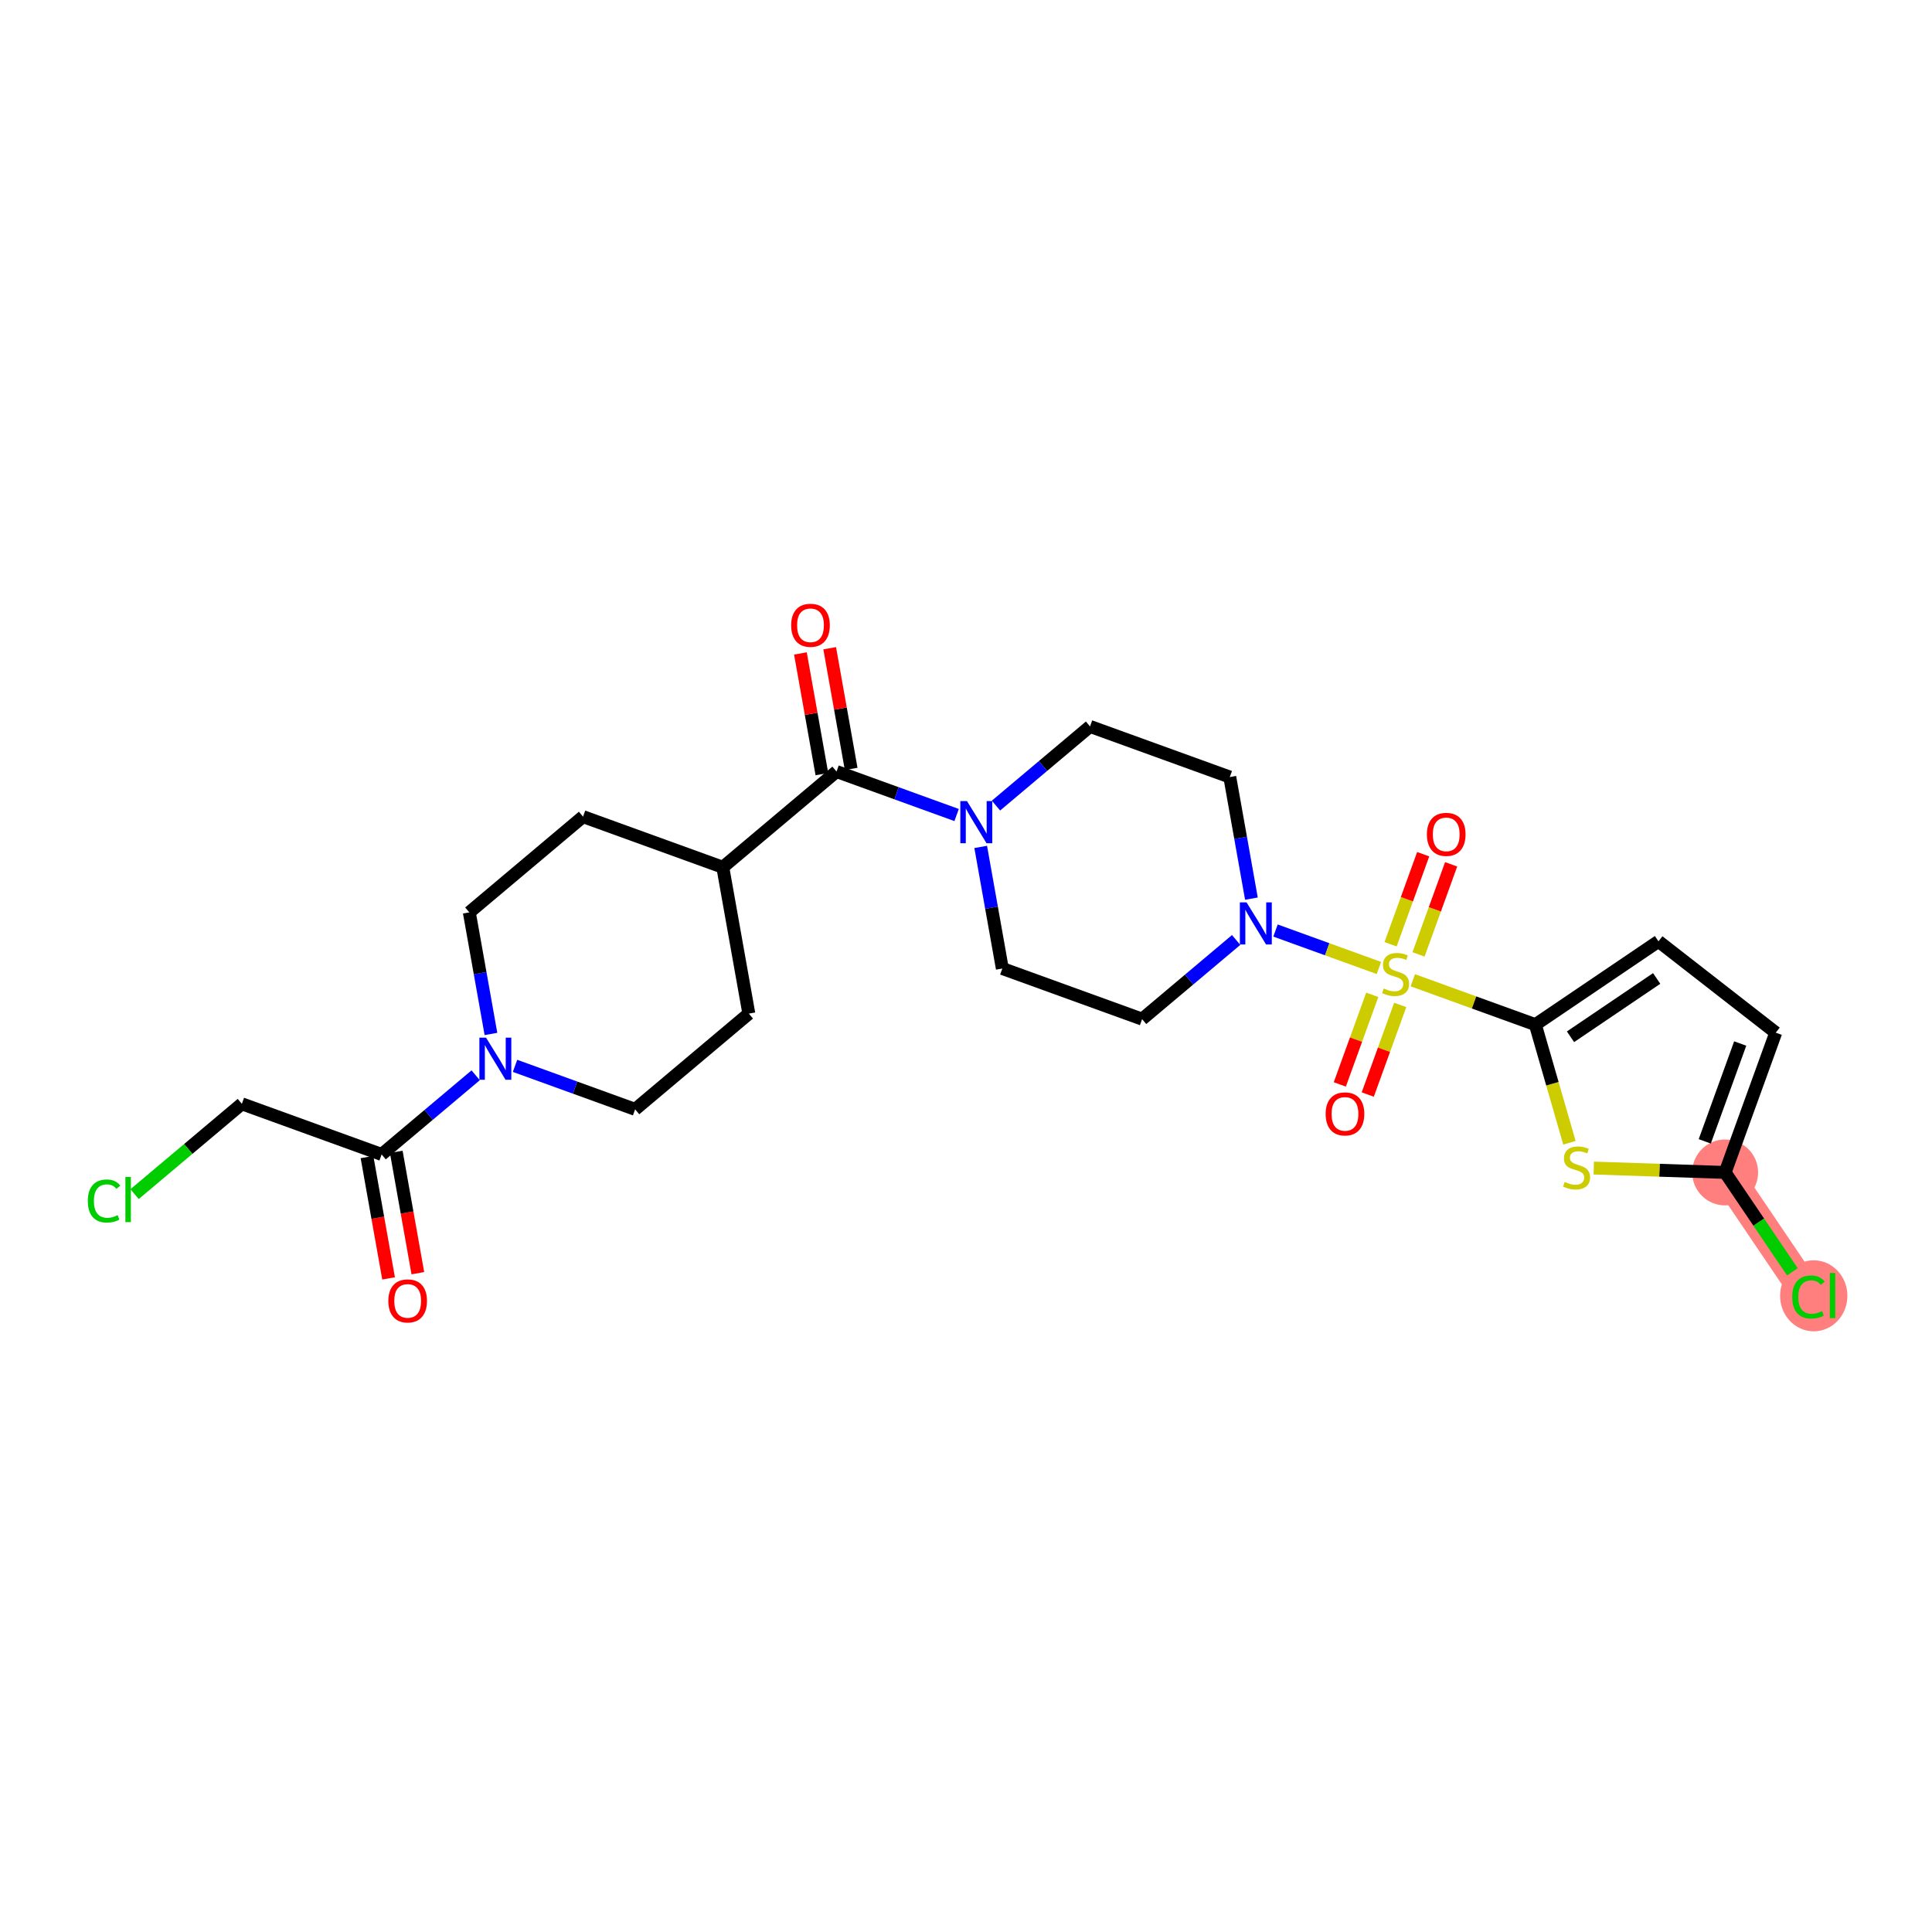<?xml version='1.0' encoding='iso-8859-1'?>
<svg version='1.1' baseProfile='full'
              xmlns='http://www.w3.org/2000/svg'
                      xmlns:rdkit='http://www.rdkit.org/xml'
                      xmlns:xlink='http://www.w3.org/1999/xlink'
                  xml:space='preserve'
width='300px' height='300px' viewBox='0 0 300 300'>
<!-- END OF HEADER -->
<rect style='opacity:1.0;fill:#FFFFFF;stroke:none' width='300' height='300' x='0' y='0'> </rect>
<rect style='opacity:1.0;fill:#FFFFFF;stroke:none' width='300' height='300' x='0' y='0'> </rect>
<path d='M 267.878,182.056 L 280.815,201.172' style='fill:none;fill-rule:evenodd;stroke:#FF7F7F;stroke-width:4.9px;stroke-linecap:butt;stroke-linejoin:miter;stroke-opacity:1' />
<ellipse cx='267.878' cy='182.056' rx='4.617' ry='4.617'  style='fill:#FF7F7F;fill-rule:evenodd;stroke:#FF7F7F;stroke-width:1.0px;stroke-linecap:butt;stroke-linejoin:miter;stroke-opacity:1' />
<ellipse cx='281.637' cy='201.214' rx='4.727' ry='5.014'  style='fill:#FF7F7F;fill-rule:evenodd;stroke:#FF7F7F;stroke-width:1.0px;stroke-linecap:butt;stroke-linejoin:miter;stroke-opacity:1' />
<path class='bond-0 atom-0 atom-1' d='M 64.884,197.701 L 63.208,188.28' style='fill:none;fill-rule:evenodd;stroke:#FF0000;stroke-width:2.0px;stroke-linecap:butt;stroke-linejoin:miter;stroke-opacity:1' />
<path class='bond-0 atom-0 atom-1' d='M 63.208,188.28 L 61.531,178.858' style='fill:none;fill-rule:evenodd;stroke:#000000;stroke-width:2.0px;stroke-linecap:butt;stroke-linejoin:miter;stroke-opacity:1' />
<path class='bond-0 atom-0 atom-1' d='M 60.339,198.51 L 58.663,189.088' style='fill:none;fill-rule:evenodd;stroke:#FF0000;stroke-width:2.0px;stroke-linecap:butt;stroke-linejoin:miter;stroke-opacity:1' />
<path class='bond-0 atom-0 atom-1' d='M 58.663,189.088 L 56.986,179.667' style='fill:none;fill-rule:evenodd;stroke:#000000;stroke-width:2.0px;stroke-linecap:butt;stroke-linejoin:miter;stroke-opacity:1' />
<path class='bond-1 atom-1 atom-2' d='M 59.259,179.262 L 37.556,171.401' style='fill:none;fill-rule:evenodd;stroke:#000000;stroke-width:2.0px;stroke-linecap:butt;stroke-linejoin:miter;stroke-opacity:1' />
<path class='bond-3 atom-1 atom-4' d='M 59.259,179.262 L 66.56,173.116' style='fill:none;fill-rule:evenodd;stroke:#000000;stroke-width:2.0px;stroke-linecap:butt;stroke-linejoin:miter;stroke-opacity:1' />
<path class='bond-3 atom-1 atom-4' d='M 66.56,173.116 L 73.862,166.97' style='fill:none;fill-rule:evenodd;stroke:#0000FF;stroke-width:2.0px;stroke-linecap:butt;stroke-linejoin:miter;stroke-opacity:1' />
<path class='bond-2 atom-2 atom-3' d='M 37.556,171.401 L 29.227,178.412' style='fill:none;fill-rule:evenodd;stroke:#000000;stroke-width:2.0px;stroke-linecap:butt;stroke-linejoin:miter;stroke-opacity:1' />
<path class='bond-2 atom-2 atom-3' d='M 29.227,178.412 L 20.898,185.423' style='fill:none;fill-rule:evenodd;stroke:#00CC00;stroke-width:2.0px;stroke-linecap:butt;stroke-linejoin:miter;stroke-opacity:1' />
<path class='bond-4 atom-4 atom-5' d='M 76.234,160.552 L 74.554,151.112' style='fill:none;fill-rule:evenodd;stroke:#0000FF;stroke-width:2.0px;stroke-linecap:butt;stroke-linejoin:miter;stroke-opacity:1' />
<path class='bond-4 atom-4 atom-5' d='M 74.554,151.112 L 72.874,141.672' style='fill:none;fill-rule:evenodd;stroke:#000000;stroke-width:2.0px;stroke-linecap:butt;stroke-linejoin:miter;stroke-opacity:1' />
<path class='bond-26 atom-26 atom-4' d='M 98.621,172.259 L 89.297,168.882' style='fill:none;fill-rule:evenodd;stroke:#000000;stroke-width:2.0px;stroke-linecap:butt;stroke-linejoin:miter;stroke-opacity:1' />
<path class='bond-26 atom-26 atom-4' d='M 89.297,168.882 L 79.974,165.505' style='fill:none;fill-rule:evenodd;stroke:#0000FF;stroke-width:2.0px;stroke-linecap:butt;stroke-linejoin:miter;stroke-opacity:1' />
<path class='bond-5 atom-5 atom-6' d='M 72.874,141.672 L 90.534,126.807' style='fill:none;fill-rule:evenodd;stroke:#000000;stroke-width:2.0px;stroke-linecap:butt;stroke-linejoin:miter;stroke-opacity:1' />
<path class='bond-6 atom-6 atom-7' d='M 90.534,126.807 L 112.236,134.668' style='fill:none;fill-rule:evenodd;stroke:#000000;stroke-width:2.0px;stroke-linecap:butt;stroke-linejoin:miter;stroke-opacity:1' />
<path class='bond-7 atom-7 atom-8' d='M 112.236,134.668 L 129.896,119.803' style='fill:none;fill-rule:evenodd;stroke:#000000;stroke-width:2.0px;stroke-linecap:butt;stroke-linejoin:miter;stroke-opacity:1' />
<path class='bond-24 atom-7 atom-25' d='M 112.236,134.668 L 116.28,157.394' style='fill:none;fill-rule:evenodd;stroke:#000000;stroke-width:2.0px;stroke-linecap:butt;stroke-linejoin:miter;stroke-opacity:1' />
<path class='bond-8 atom-8 atom-9' d='M 132.168,119.399 L 130.501,110.028' style='fill:none;fill-rule:evenodd;stroke:#000000;stroke-width:2.0px;stroke-linecap:butt;stroke-linejoin:miter;stroke-opacity:1' />
<path class='bond-8 atom-8 atom-9' d='M 130.501,110.028 L 128.834,100.657' style='fill:none;fill-rule:evenodd;stroke:#FF0000;stroke-width:2.0px;stroke-linecap:butt;stroke-linejoin:miter;stroke-opacity:1' />
<path class='bond-8 atom-8 atom-9' d='M 127.623,120.207 L 125.956,110.837' style='fill:none;fill-rule:evenodd;stroke:#000000;stroke-width:2.0px;stroke-linecap:butt;stroke-linejoin:miter;stroke-opacity:1' />
<path class='bond-8 atom-8 atom-9' d='M 125.956,110.837 L 124.288,101.466' style='fill:none;fill-rule:evenodd;stroke:#FF0000;stroke-width:2.0px;stroke-linecap:butt;stroke-linejoin:miter;stroke-opacity:1' />
<path class='bond-9 atom-8 atom-10' d='M 129.896,119.803 L 139.219,123.18' style='fill:none;fill-rule:evenodd;stroke:#000000;stroke-width:2.0px;stroke-linecap:butt;stroke-linejoin:miter;stroke-opacity:1' />
<path class='bond-9 atom-8 atom-10' d='M 139.219,123.18 L 148.543,126.557' style='fill:none;fill-rule:evenodd;stroke:#0000FF;stroke-width:2.0px;stroke-linecap:butt;stroke-linejoin:miter;stroke-opacity:1' />
<path class='bond-10 atom-10 atom-11' d='M 152.283,131.51 L 153.963,140.95' style='fill:none;fill-rule:evenodd;stroke:#0000FF;stroke-width:2.0px;stroke-linecap:butt;stroke-linejoin:miter;stroke-opacity:1' />
<path class='bond-10 atom-10 atom-11' d='M 153.963,140.95 L 155.642,150.39' style='fill:none;fill-rule:evenodd;stroke:#000000;stroke-width:2.0px;stroke-linecap:butt;stroke-linejoin:miter;stroke-opacity:1' />
<path class='bond-27 atom-24 atom-10' d='M 169.258,112.799 L 161.956,118.945' style='fill:none;fill-rule:evenodd;stroke:#000000;stroke-width:2.0px;stroke-linecap:butt;stroke-linejoin:miter;stroke-opacity:1' />
<path class='bond-27 atom-24 atom-10' d='M 161.956,118.945 L 154.655,125.092' style='fill:none;fill-rule:evenodd;stroke:#0000FF;stroke-width:2.0px;stroke-linecap:butt;stroke-linejoin:miter;stroke-opacity:1' />
<path class='bond-11 atom-11 atom-12' d='M 155.642,150.39 L 177.345,158.251' style='fill:none;fill-rule:evenodd;stroke:#000000;stroke-width:2.0px;stroke-linecap:butt;stroke-linejoin:miter;stroke-opacity:1' />
<path class='bond-12 atom-12 atom-13' d='M 177.345,158.251 L 184.647,152.105' style='fill:none;fill-rule:evenodd;stroke:#000000;stroke-width:2.0px;stroke-linecap:butt;stroke-linejoin:miter;stroke-opacity:1' />
<path class='bond-12 atom-12 atom-13' d='M 184.647,152.105 L 191.948,145.959' style='fill:none;fill-rule:evenodd;stroke:#0000FF;stroke-width:2.0px;stroke-linecap:butt;stroke-linejoin:miter;stroke-opacity:1' />
<path class='bond-13 atom-13 atom-14' d='M 198.061,144.493 L 206.088,147.401' style='fill:none;fill-rule:evenodd;stroke:#0000FF;stroke-width:2.0px;stroke-linecap:butt;stroke-linejoin:miter;stroke-opacity:1' />
<path class='bond-13 atom-13 atom-14' d='M 206.088,147.401 L 214.116,150.308' style='fill:none;fill-rule:evenodd;stroke:#CCCC00;stroke-width:2.0px;stroke-linecap:butt;stroke-linejoin:miter;stroke-opacity:1' />
<path class='bond-22 atom-13 atom-23' d='M 194.32,139.54 L 192.641,130.1' style='fill:none;fill-rule:evenodd;stroke:#0000FF;stroke-width:2.0px;stroke-linecap:butt;stroke-linejoin:miter;stroke-opacity:1' />
<path class='bond-22 atom-13 atom-23' d='M 192.641,130.1 L 190.961,120.66' style='fill:none;fill-rule:evenodd;stroke:#000000;stroke-width:2.0px;stroke-linecap:butt;stroke-linejoin:miter;stroke-opacity:1' />
<path class='bond-14 atom-14 atom-15' d='M 220.267,148.197 L 222.8,141.204' style='fill:none;fill-rule:evenodd;stroke:#CCCC00;stroke-width:2.0px;stroke-linecap:butt;stroke-linejoin:miter;stroke-opacity:1' />
<path class='bond-14 atom-14 atom-15' d='M 222.8,141.204 L 225.333,134.212' style='fill:none;fill-rule:evenodd;stroke:#FF0000;stroke-width:2.0px;stroke-linecap:butt;stroke-linejoin:miter;stroke-opacity:1' />
<path class='bond-14 atom-14 atom-15' d='M 215.927,146.624 L 218.46,139.632' style='fill:none;fill-rule:evenodd;stroke:#CCCC00;stroke-width:2.0px;stroke-linecap:butt;stroke-linejoin:miter;stroke-opacity:1' />
<path class='bond-14 atom-14 atom-15' d='M 218.46,139.632 L 220.992,132.64' style='fill:none;fill-rule:evenodd;stroke:#FF0000;stroke-width:2.0px;stroke-linecap:butt;stroke-linejoin:miter;stroke-opacity:1' />
<path class='bond-15 atom-14 atom-16' d='M 213.084,154.473 L 210.564,161.43' style='fill:none;fill-rule:evenodd;stroke:#CCCC00;stroke-width:2.0px;stroke-linecap:butt;stroke-linejoin:miter;stroke-opacity:1' />
<path class='bond-15 atom-14 atom-16' d='M 210.564,161.43 L 208.044,168.388' style='fill:none;fill-rule:evenodd;stroke:#FF0000;stroke-width:2.0px;stroke-linecap:butt;stroke-linejoin:miter;stroke-opacity:1' />
<path class='bond-15 atom-14 atom-16' d='M 217.425,156.045 L 214.905,163.002' style='fill:none;fill-rule:evenodd;stroke:#CCCC00;stroke-width:2.0px;stroke-linecap:butt;stroke-linejoin:miter;stroke-opacity:1' />
<path class='bond-15 atom-14 atom-16' d='M 214.905,163.002 L 212.385,169.96' style='fill:none;fill-rule:evenodd;stroke:#FF0000;stroke-width:2.0px;stroke-linecap:butt;stroke-linejoin:miter;stroke-opacity:1' />
<path class='bond-16 atom-14 atom-17' d='M 219.381,152.215 L 228.896,155.662' style='fill:none;fill-rule:evenodd;stroke:#CCCC00;stroke-width:2.0px;stroke-linecap:butt;stroke-linejoin:miter;stroke-opacity:1' />
<path class='bond-16 atom-14 atom-17' d='M 228.896,155.662 L 238.411,159.108' style='fill:none;fill-rule:evenodd;stroke:#000000;stroke-width:2.0px;stroke-linecap:butt;stroke-linejoin:miter;stroke-opacity:1' />
<path class='bond-17 atom-17 atom-18' d='M 238.411,159.108 L 257.527,146.17' style='fill:none;fill-rule:evenodd;stroke:#000000;stroke-width:2.0px;stroke-linecap:butt;stroke-linejoin:miter;stroke-opacity:1' />
<path class='bond-17 atom-17 atom-18' d='M 243.866,160.991 L 257.247,151.934' style='fill:none;fill-rule:evenodd;stroke:#000000;stroke-width:2.0px;stroke-linecap:butt;stroke-linejoin:miter;stroke-opacity:1' />
<path class='bond-28 atom-22 atom-17' d='M 243.701,177.45 L 241.056,168.279' style='fill:none;fill-rule:evenodd;stroke:#CCCC00;stroke-width:2.0px;stroke-linecap:butt;stroke-linejoin:miter;stroke-opacity:1' />
<path class='bond-28 atom-22 atom-17' d='M 241.056,168.279 L 238.411,159.108' style='fill:none;fill-rule:evenodd;stroke:#000000;stroke-width:2.0px;stroke-linecap:butt;stroke-linejoin:miter;stroke-opacity:1' />
<path class='bond-18 atom-18 atom-19' d='M 257.527,146.17 L 275.738,160.353' style='fill:none;fill-rule:evenodd;stroke:#000000;stroke-width:2.0px;stroke-linecap:butt;stroke-linejoin:miter;stroke-opacity:1' />
<path class='bond-19 atom-19 atom-20' d='M 275.738,160.353 L 267.878,182.056' style='fill:none;fill-rule:evenodd;stroke:#000000;stroke-width:2.0px;stroke-linecap:butt;stroke-linejoin:miter;stroke-opacity:1' />
<path class='bond-19 atom-19 atom-20' d='M 270.219,162.036 L 264.716,177.229' style='fill:none;fill-rule:evenodd;stroke:#000000;stroke-width:2.0px;stroke-linecap:butt;stroke-linejoin:miter;stroke-opacity:1' />
<path class='bond-20 atom-20 atom-21' d='M 267.878,182.056 L 273.1,189.772' style='fill:none;fill-rule:evenodd;stroke:#000000;stroke-width:2.0px;stroke-linecap:butt;stroke-linejoin:miter;stroke-opacity:1' />
<path class='bond-20 atom-20 atom-21' d='M 273.1,189.772 L 278.322,197.488' style='fill:none;fill-rule:evenodd;stroke:#00CC00;stroke-width:2.0px;stroke-linecap:butt;stroke-linejoin:miter;stroke-opacity:1' />
<path class='bond-21 atom-20 atom-22' d='M 267.878,182.056 L 257.679,181.716' style='fill:none;fill-rule:evenodd;stroke:#000000;stroke-width:2.0px;stroke-linecap:butt;stroke-linejoin:miter;stroke-opacity:1' />
<path class='bond-21 atom-20 atom-22' d='M 257.679,181.716 L 247.481,181.376' style='fill:none;fill-rule:evenodd;stroke:#CCCC00;stroke-width:2.0px;stroke-linecap:butt;stroke-linejoin:miter;stroke-opacity:1' />
<path class='bond-23 atom-23 atom-24' d='M 190.961,120.66 L 169.258,112.799' style='fill:none;fill-rule:evenodd;stroke:#000000;stroke-width:2.0px;stroke-linecap:butt;stroke-linejoin:miter;stroke-opacity:1' />
<path class='bond-25 atom-25 atom-26' d='M 116.28,157.394 L 98.621,172.259' style='fill:none;fill-rule:evenodd;stroke:#000000;stroke-width:2.0px;stroke-linecap:butt;stroke-linejoin:miter;stroke-opacity:1' />
<path  class='atom-0' d='M 60.302 202.007
Q 60.302 200.437, 61.077 199.56
Q 61.853 198.683, 63.302 198.683
Q 64.752 198.683, 65.528 199.56
Q 66.303 200.437, 66.303 202.007
Q 66.303 203.595, 65.518 204.5
Q 64.734 205.395, 63.302 205.395
Q 61.862 205.395, 61.077 204.5
Q 60.302 203.604, 60.302 202.007
M 63.302 204.657
Q 64.299 204.657, 64.835 203.992
Q 65.38 203.318, 65.38 202.007
Q 65.38 200.723, 64.835 200.077
Q 64.299 199.421, 63.302 199.421
Q 62.305 199.421, 61.76 200.068
Q 61.225 200.714, 61.225 202.007
Q 61.225 203.327, 61.76 203.992
Q 62.305 204.657, 63.302 204.657
' fill='#FF0000'/>
<path  class='atom-3' d='M 13.636 186.493
Q 13.636 184.868, 14.393 184.018
Q 15.16 183.159, 16.609 183.159
Q 17.957 183.159, 18.678 184.11
L 18.068 184.609
Q 17.542 183.917, 16.609 183.917
Q 15.621 183.917, 15.095 184.581
Q 14.578 185.237, 14.578 186.493
Q 14.578 187.785, 15.114 188.45
Q 15.658 189.115, 16.711 189.115
Q 17.431 189.115, 18.271 188.681
L 18.53 189.373
Q 18.188 189.595, 17.671 189.724
Q 17.154 189.853, 16.582 189.853
Q 15.16 189.853, 14.393 188.985
Q 13.636 188.118, 13.636 186.493
' fill='#00CC00'/>
<path  class='atom-3' d='M 19.472 182.762
L 20.321 182.762
L 20.321 189.77
L 19.472 189.77
L 19.472 182.762
' fill='#00CC00'/>
<path  class='atom-4' d='M 75.473 161.129
L 77.615 164.592
Q 77.827 164.933, 78.169 165.552
Q 78.511 166.17, 78.529 166.207
L 78.529 161.129
L 79.397 161.129
L 79.397 167.666
L 78.501 167.666
L 76.202 163.881
Q 75.935 163.437, 75.648 162.93
Q 75.371 162.422, 75.288 162.265
L 75.288 167.666
L 74.439 167.666
L 74.439 161.129
L 75.473 161.129
' fill='#0000FF'/>
<path  class='atom-9' d='M 122.851 97.096
Q 122.851 95.526, 123.627 94.649
Q 124.402 93.772, 125.852 93.772
Q 127.302 93.772, 128.077 94.649
Q 128.853 95.526, 128.853 97.096
Q 128.853 98.684, 128.068 99.589
Q 127.283 100.484, 125.852 100.484
Q 124.412 100.484, 123.627 99.589
Q 122.851 98.693, 122.851 97.096
M 125.852 99.746
Q 126.849 99.746, 127.385 99.081
Q 127.93 98.407, 127.93 97.096
Q 127.93 95.812, 127.385 95.166
Q 126.849 94.51, 125.852 94.51
Q 124.855 94.51, 124.31 95.157
Q 123.775 95.803, 123.775 97.096
Q 123.775 98.416, 124.31 99.081
Q 124.855 99.746, 125.852 99.746
' fill='#FF0000'/>
<path  class='atom-10' d='M 150.154 124.396
L 152.296 127.858
Q 152.508 128.2, 152.85 128.818
Q 153.191 129.437, 153.21 129.474
L 153.21 124.396
L 154.078 124.396
L 154.078 130.933
L 153.182 130.933
L 150.883 127.147
Q 150.615 126.704, 150.329 126.196
Q 150.052 125.688, 149.969 125.531
L 149.969 130.933
L 149.12 130.933
L 149.12 124.396
L 150.154 124.396
' fill='#0000FF'/>
<path  class='atom-13' d='M 193.56 140.117
L 195.702 143.58
Q 195.914 143.921, 196.256 144.54
Q 196.597 145.159, 196.616 145.196
L 196.616 140.117
L 197.484 140.117
L 197.484 146.654
L 196.588 146.654
L 194.289 142.869
Q 194.021 142.426, 193.735 141.918
Q 193.458 141.41, 193.375 141.253
L 193.375 146.654
L 192.526 146.654
L 192.526 140.117
L 193.56 140.117
' fill='#0000FF'/>
<path  class='atom-14' d='M 214.861 153.491
Q 214.935 153.518, 215.24 153.648
Q 215.544 153.777, 215.877 153.86
Q 216.218 153.934, 216.551 153.934
Q 217.169 153.934, 217.529 153.638
Q 217.889 153.334, 217.889 152.807
Q 217.889 152.447, 217.705 152.226
Q 217.529 152.004, 217.252 151.884
Q 216.975 151.764, 216.514 151.625
Q 215.932 151.45, 215.581 151.284
Q 215.24 151.118, 214.99 150.767
Q 214.75 150.416, 214.75 149.825
Q 214.75 149.003, 215.304 148.495
Q 215.867 147.988, 216.975 147.988
Q 217.732 147.988, 218.591 148.348
L 218.379 149.059
Q 217.594 148.736, 217.003 148.736
Q 216.366 148.736, 216.015 149.003
Q 215.664 149.262, 215.674 149.714
Q 215.674 150.065, 215.849 150.277
Q 216.034 150.49, 216.292 150.61
Q 216.56 150.73, 217.003 150.868
Q 217.594 151.053, 217.945 151.238
Q 218.296 151.422, 218.545 151.801
Q 218.804 152.17, 218.804 152.807
Q 218.804 153.712, 218.194 154.202
Q 217.594 154.682, 216.588 154.682
Q 216.006 154.682, 215.563 154.552
Q 215.129 154.432, 214.612 154.22
L 214.861 153.491
' fill='#CCCC00'/>
<path  class='atom-15' d='M 221.568 129.562
Q 221.568 127.993, 222.343 127.116
Q 223.119 126.239, 224.569 126.239
Q 226.018 126.239, 226.794 127.116
Q 227.569 127.993, 227.569 129.562
Q 227.569 131.151, 226.785 132.055
Q 226 132.951, 224.569 132.951
Q 223.128 132.951, 222.343 132.055
Q 221.568 131.16, 221.568 129.562
M 224.569 132.212
Q 225.566 132.212, 226.101 131.548
Q 226.646 130.874, 226.646 129.562
Q 226.646 128.279, 226.101 127.633
Q 225.566 126.977, 224.569 126.977
Q 223.571 126.977, 223.027 127.623
Q 222.491 128.27, 222.491 129.562
Q 222.491 130.883, 223.027 131.548
Q 223.571 132.212, 224.569 132.212
' fill='#FF0000'/>
<path  class='atom-16' d='M 205.846 172.968
Q 205.846 171.399, 206.621 170.522
Q 207.397 169.644, 208.847 169.644
Q 210.296 169.644, 211.072 170.522
Q 211.847 171.399, 211.847 172.968
Q 211.847 174.556, 211.063 175.461
Q 210.278 176.357, 208.847 176.357
Q 207.406 176.357, 206.621 175.461
Q 205.846 174.566, 205.846 172.968
M 208.847 175.618
Q 209.844 175.618, 210.379 174.953
Q 210.924 174.279, 210.924 172.968
Q 210.924 171.685, 210.379 171.039
Q 209.844 170.383, 208.847 170.383
Q 207.849 170.383, 207.305 171.029
Q 206.769 171.676, 206.769 172.968
Q 206.769 174.289, 207.305 174.953
Q 207.849 175.618, 208.847 175.618
' fill='#FF0000'/>
<path  class='atom-21' d='M 278.294 201.399
Q 278.294 199.774, 279.052 198.924
Q 279.818 198.066, 281.267 198.066
Q 282.616 198.066, 283.336 199.017
L 282.726 199.515
Q 282.2 198.823, 281.267 198.823
Q 280.28 198.823, 279.753 199.487
Q 279.236 200.143, 279.236 201.399
Q 279.236 202.691, 279.772 203.356
Q 280.316 204.021, 281.369 204.021
Q 282.089 204.021, 282.929 203.587
L 283.188 204.279
Q 282.846 204.501, 282.329 204.63
Q 281.812 204.76, 281.24 204.76
Q 279.818 204.76, 279.052 203.892
Q 278.294 203.024, 278.294 201.399
' fill='#00CC00'/>
<path  class='atom-21' d='M 284.13 197.669
L 284.979 197.669
L 284.979 204.676
L 284.13 204.676
L 284.13 197.669
' fill='#00CC00'/>
<path  class='atom-22' d='M 242.961 183.53
Q 243.035 183.558, 243.34 183.687
Q 243.644 183.816, 243.977 183.899
Q 244.318 183.973, 244.651 183.973
Q 245.269 183.973, 245.629 183.678
Q 245.989 183.373, 245.989 182.847
Q 245.989 182.487, 245.805 182.265
Q 245.629 182.044, 245.352 181.924
Q 245.075 181.804, 244.614 181.665
Q 244.032 181.49, 243.681 181.323
Q 243.34 181.157, 243.09 180.806
Q 242.85 180.456, 242.85 179.865
Q 242.85 179.043, 243.404 178.535
Q 243.967 178.027, 245.075 178.027
Q 245.832 178.027, 246.691 178.387
L 246.479 179.098
Q 245.694 178.775, 245.103 178.775
Q 244.466 178.775, 244.115 179.043
Q 243.764 179.301, 243.774 179.754
Q 243.774 180.105, 243.949 180.317
Q 244.134 180.529, 244.392 180.649
Q 244.66 180.769, 245.103 180.908
Q 245.694 181.093, 246.045 181.277
Q 246.396 181.462, 246.645 181.841
Q 246.904 182.21, 246.904 182.847
Q 246.904 183.752, 246.294 184.241
Q 245.694 184.721, 244.688 184.721
Q 244.106 184.721, 243.663 184.592
Q 243.229 184.472, 242.712 184.26
L 242.961 183.53
' fill='#CCCC00'/>
</svg>
